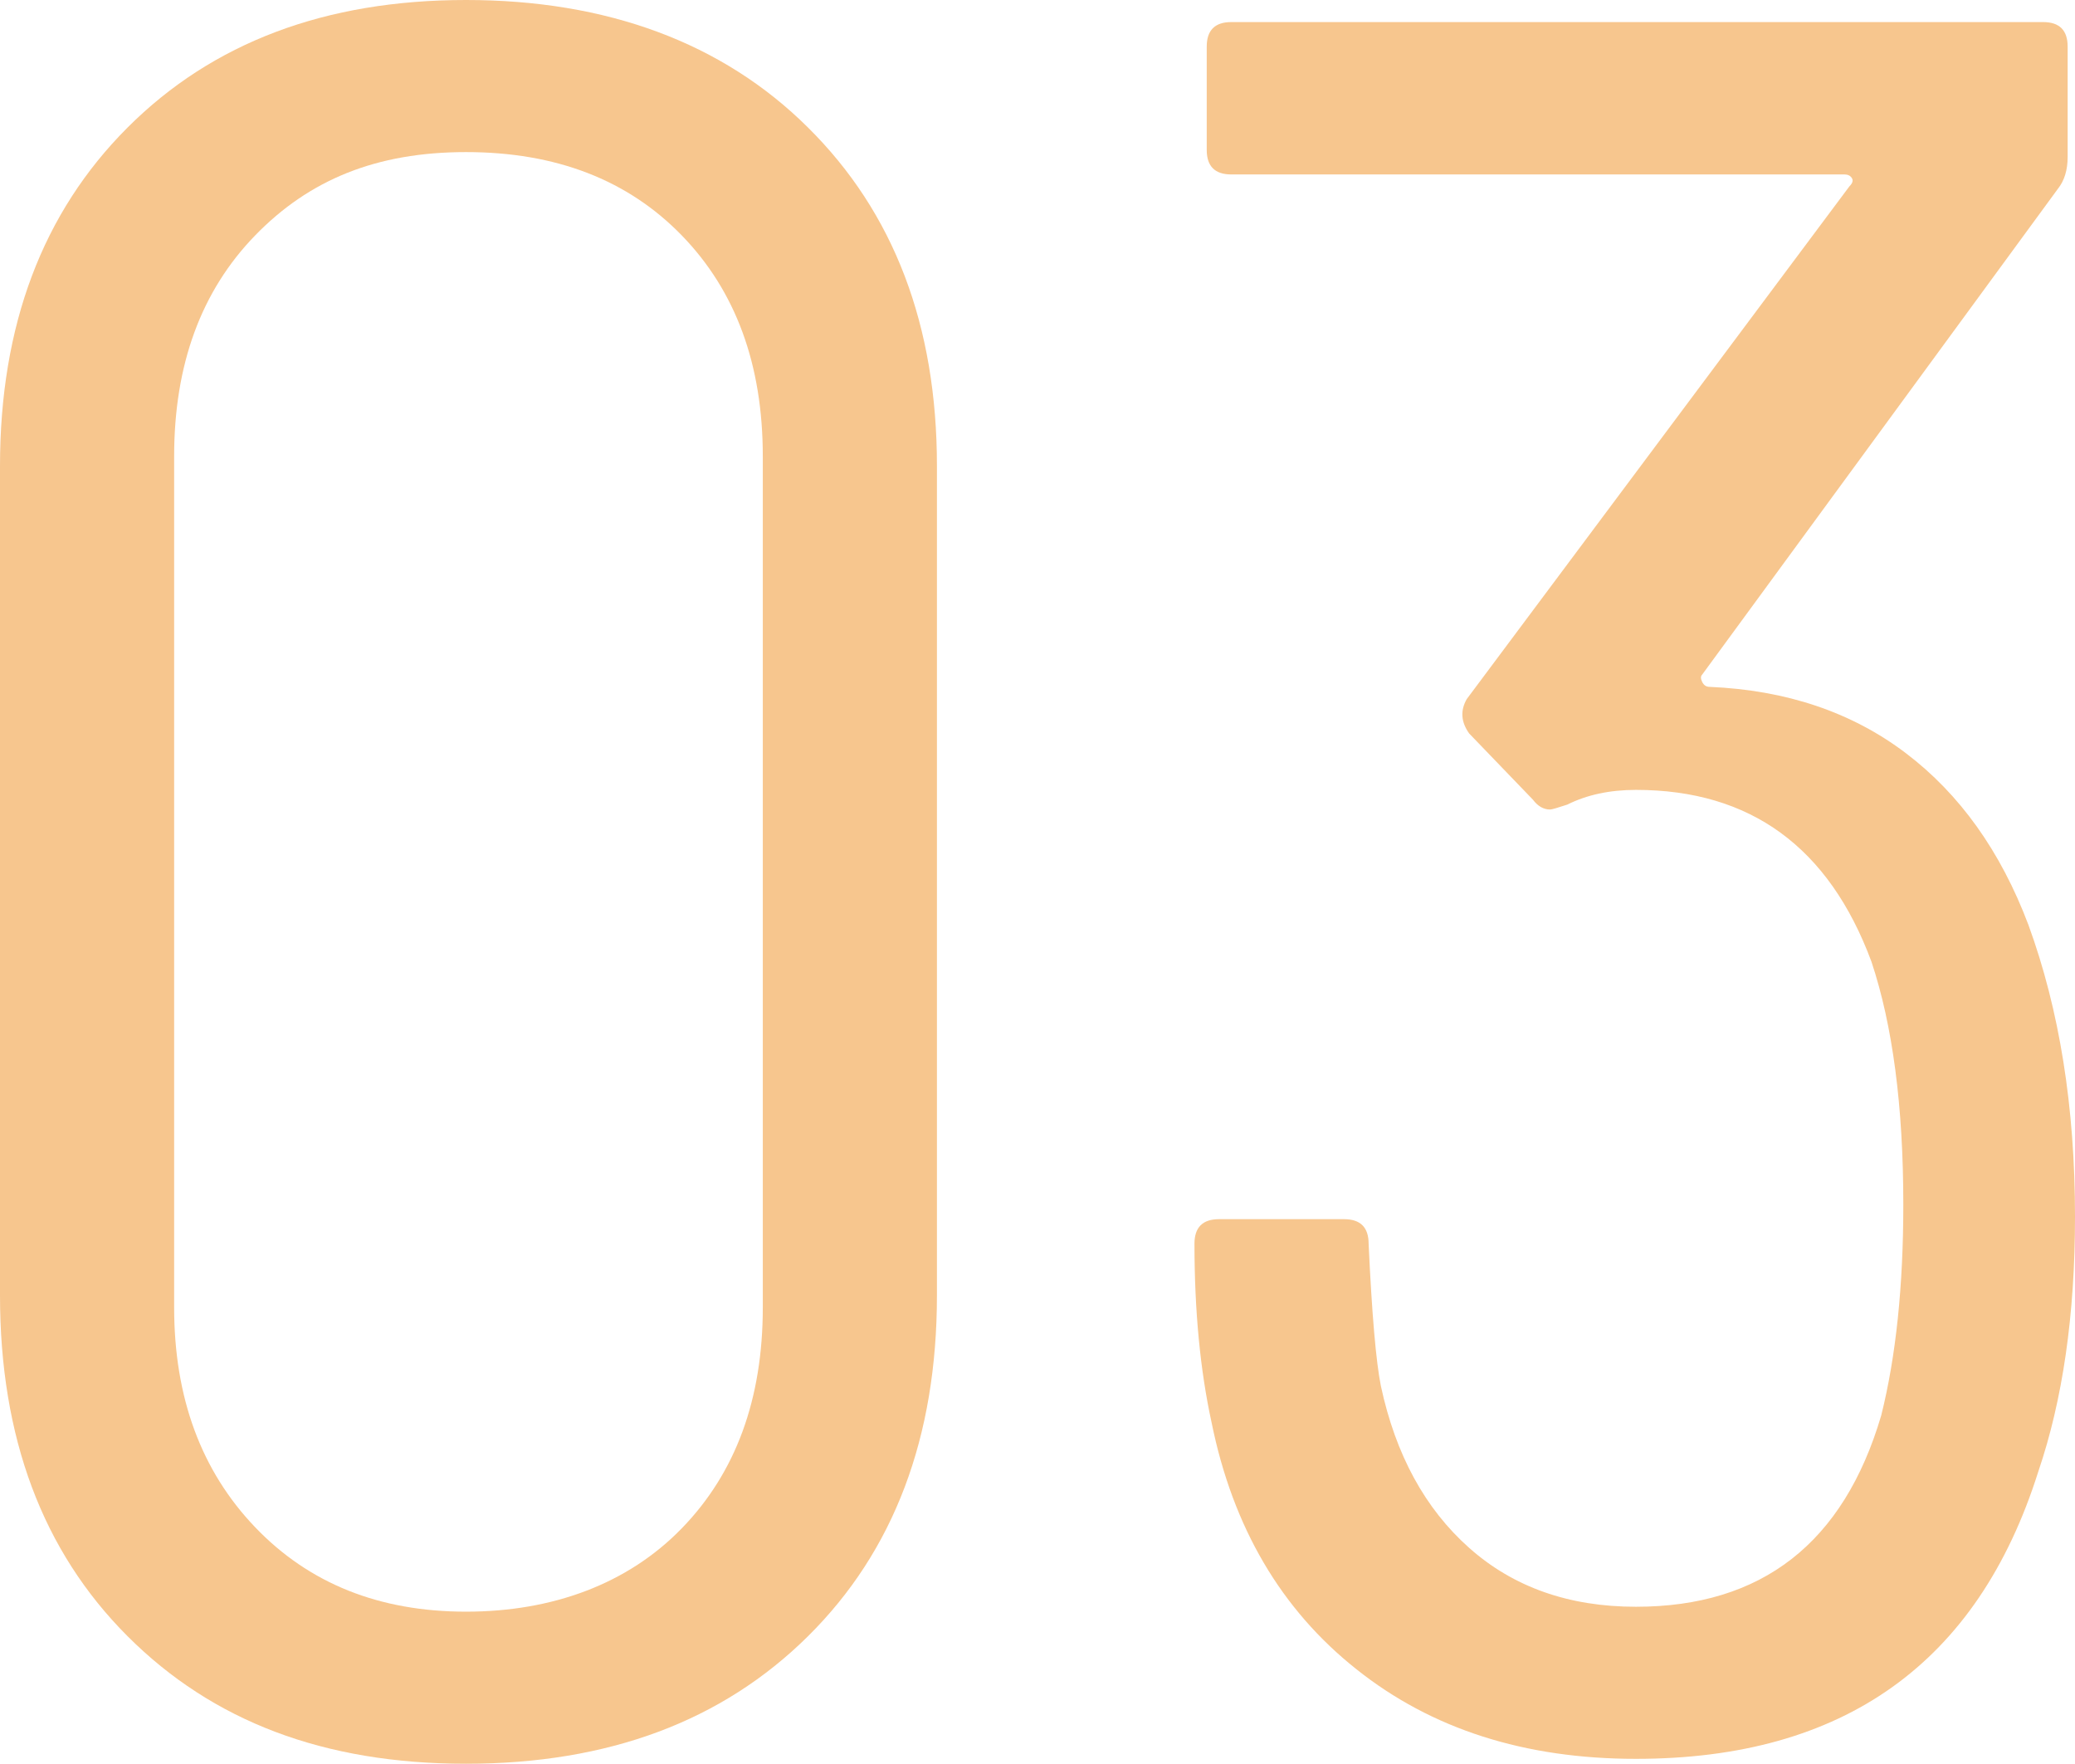 <?xml version="1.0" encoding="UTF-8"?>
<svg id="_レイヤー_1" data-name="レイヤー 1" xmlns="http://www.w3.org/2000/svg" viewBox="0 0 76.14 64.71">
  <defs>
    <style>
      .cls-1 {
        fill: #f7c68e;
        stroke-width: 0px;
      }
    </style>
  </defs>
  <path class="cls-1" d="M4.68,60.03c-3.12-3.12-4.68-7.29-4.68-12.51v-30.42C0,11.94,1.56,7.8,4.68,4.68,7.8,1.56,11.94,0,17.1,0s9.41,1.56,12.55,4.68c3.15,3.12,4.73,7.26,4.73,12.42v30.42c0,5.22-1.58,9.39-4.73,12.51-3.15,3.12-7.33,4.68-12.55,4.68s-9.3-1.56-12.42-4.68ZM25.02,56.07c1.98-2.04,2.97-4.74,2.97-8.1v-31.23c0-3.36-.99-6.06-2.97-8.1-1.98-2.04-4.62-3.06-7.92-3.06s-5.76,1.02-7.74,3.06c-1.98,2.04-2.97,4.74-2.97,8.1v31.23c0,3.3.99,5.99,2.97,8.06,1.98,2.07,4.56,3.1,7.74,3.1s5.94-1.02,7.92-3.06Z"/>
  <path class="cls-1" d="M76.14,44.64c0,3.6-.45,6.72-1.35,9.36-2.22,7.02-7.14,10.53-14.76,10.53-4.08,0-7.5-1.09-10.26-3.29-2.76-2.19-4.53-5.2-5.31-9.04-.42-1.92-.63-4.11-.63-6.57,0-.6.3-.9.9-.9h4.59c.6,0,.9.3.9.9.12,2.58.27,4.32.45,5.22.54,2.52,1.62,4.5,3.24,5.94s3.66,2.16,6.12,2.16c4.62,0,7.62-2.34,9-7.02.54-2.16.81-4.74.81-7.74,0-3.6-.39-6.57-1.17-8.91-1.56-4.2-4.44-6.3-8.64-6.3-.96,0-1.8.18-2.52.54-.36.12-.57.18-.63.18-.24,0-.45-.12-.63-.36l-2.34-2.43c-.3-.42-.33-.84-.09-1.26l14.04-18.81c.12-.12.15-.22.09-.31-.06-.09-.15-.13-.27-.13h-22.5c-.6,0-.9-.3-.9-.9V1.71c0-.6.3-.9.9-.9h29.79c.6,0,.9.3.9.9v4.05c0,.48-.12.87-.36,1.17l-13.05,17.82c-.06.06-.06.15,0,.27.06.12.15.18.27.18,2.82.12,5.22.93,7.2,2.43,1.98,1.5,3.48,3.6,4.5,6.3,1.14,3.12,1.71,6.69,1.71,10.71Z"/>
</svg>